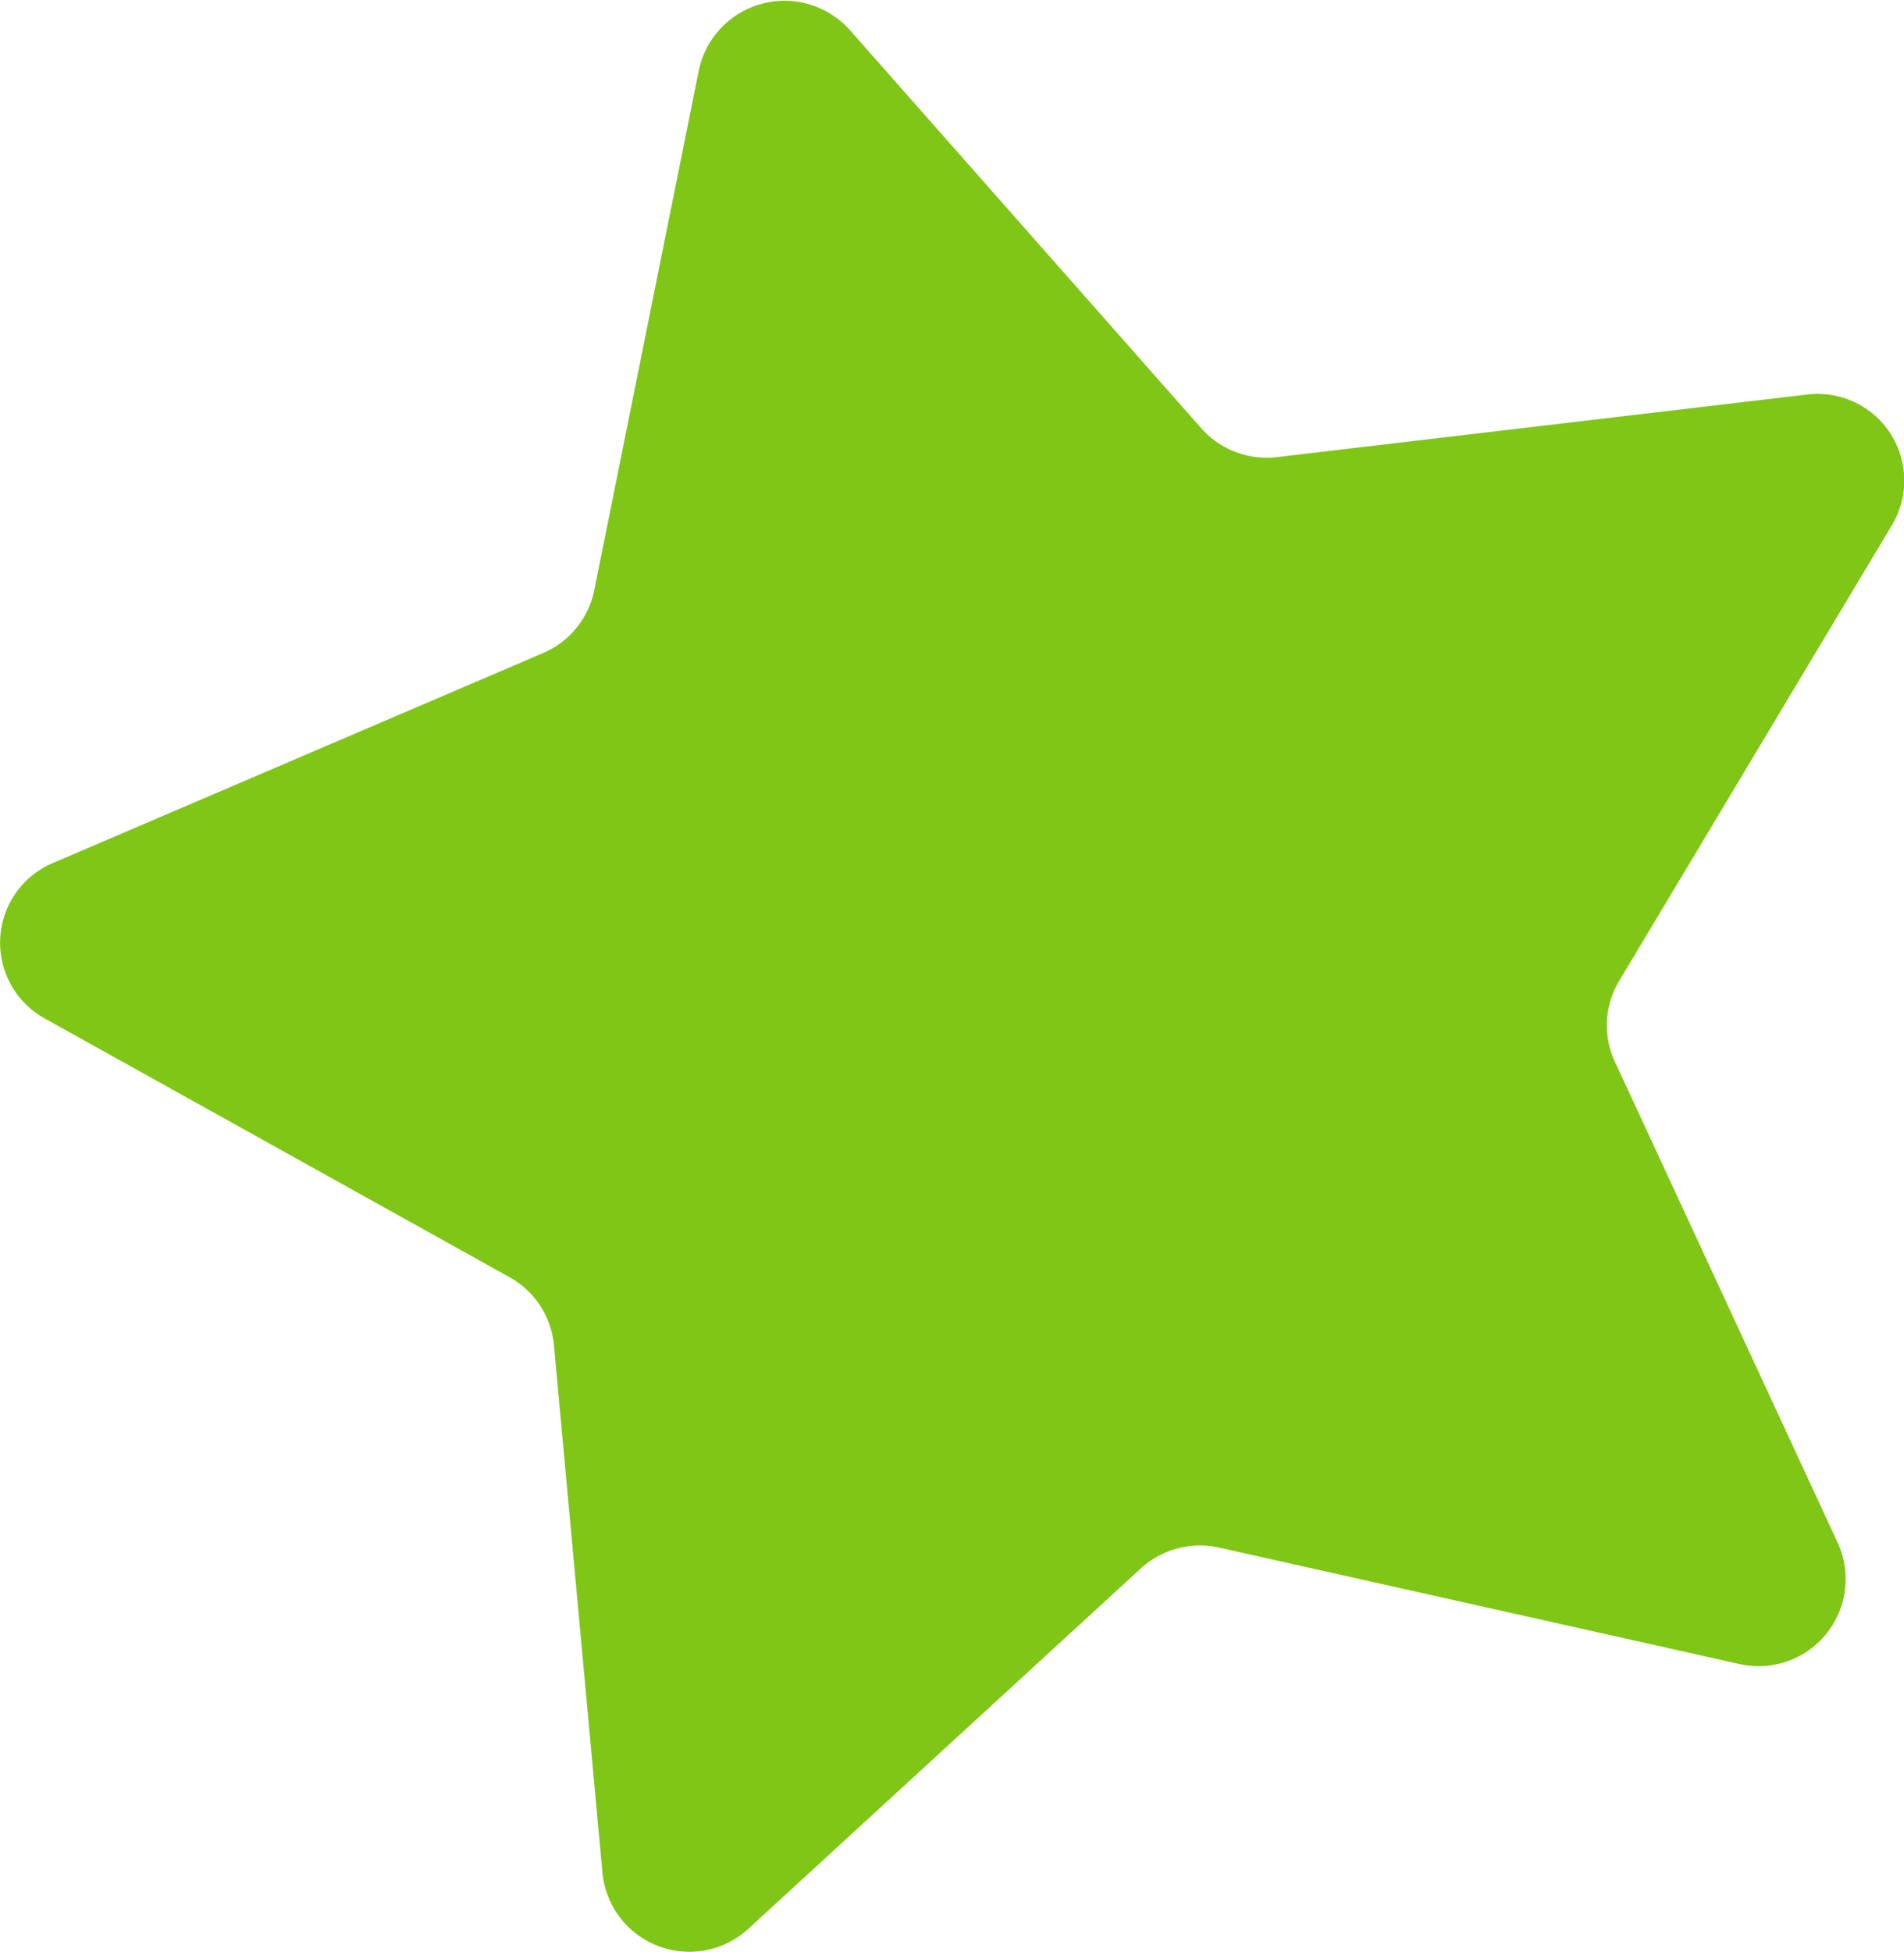 <svg xmlns="http://www.w3.org/2000/svg" width="29.031" height="29.75" viewBox="0 0 29.031 29.75">
  <defs>
    <style>
      .cls-1 {
        fill: #7fc617;
        fill-rule: evenodd;
      }
    </style>
  </defs>
  <path id="icon" class="cls-1" d="M133.986,195.455l5.36,6.071a1.334,1.334,0,0,0,1.156.441l8.077-.953a1.321,1.321,0,0,1,1.3,1.988l-4.16,6.949a1.313,1.313,0,0,0-.066,1.229l3.4,7.338a1.327,1.327,0,0,1-1.5,1.844l-7.93-1.774a1.339,1.339,0,0,0-1.2.319l-5.978,5.487a1.331,1.331,0,0,1-2.228-.847l-0.74-8.047a1.322,1.322,0,0,0-.674-1.032l-7.091-3.946a1.319,1.319,0,0,1,.127-2.369l7.473-3.2a1.327,1.327,0,0,0,.78-0.957l1.595-7.928A1.335,1.335,0,0,1,133.986,195.455Z" transform="translate(-121.031 -195)"/>
</svg>
